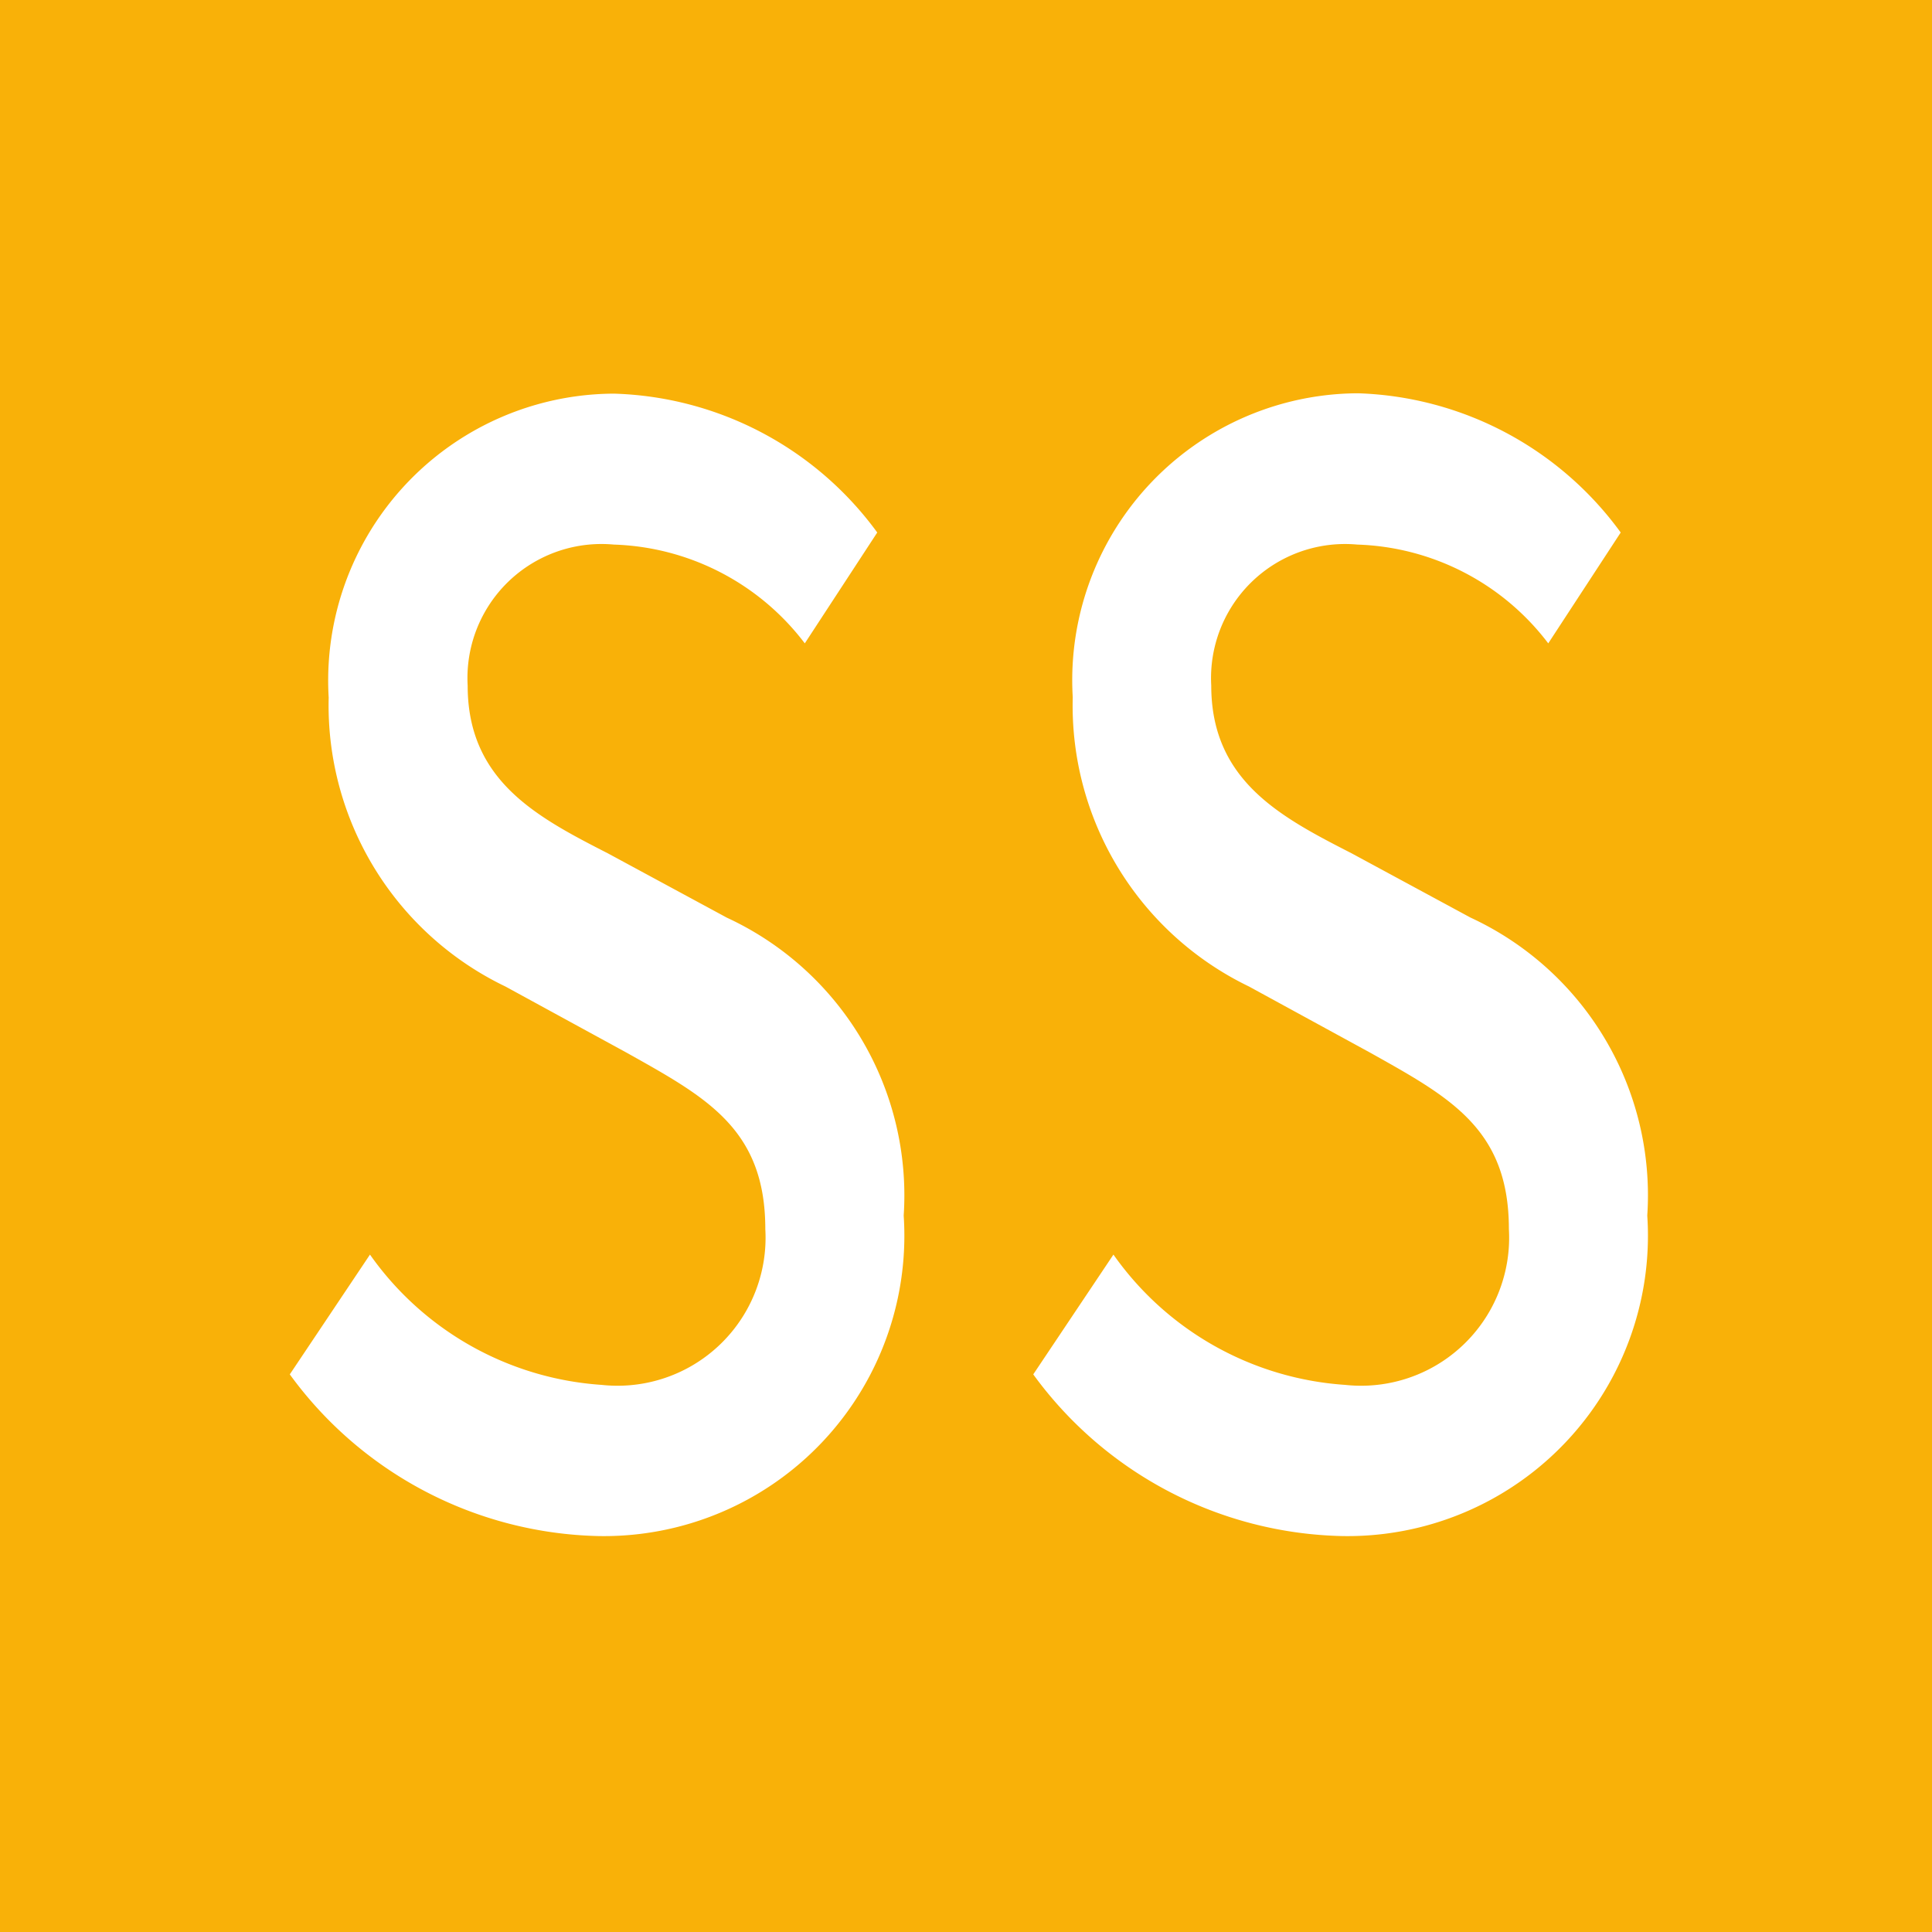 <svg xmlns="http://www.w3.org/2000/svg" width="16" height="16" viewBox="0 0 16 16"><g transform="translate(-4859 -5767)"><rect width="16" height="16" transform="translate(4859 5767)" fill="#f9b108"/><path d="M3.952-13.789a2.488,2.488,0,0,0,2.527-2.654A2.534,2.534,0,0,0,5.015-18.91l-.986-.533c-.586-.3-1.161-.6-1.161-1.389A1.11,1.11,0,0,1,4.079-22a2.067,2.067,0,0,1,1.581.818l.6-.918A2.8,2.8,0,0,0,4.079-23.25a2.376,2.376,0,0,0-2.362,2.517A2.583,2.583,0,0,0,3.181-18.34l1,.546c.664.372,1.152.632,1.152,1.463a1.226,1.226,0,0,1-1.356,1.29A2.556,2.556,0,0,1,2.059-16.12l-.664.992A3.249,3.249,0,0,0,3.952-13.789Zm6.158,0a2.488,2.488,0,0,0,2.527-2.654,2.534,2.534,0,0,0-1.464-2.468l-.986-.533c-.586-.3-1.161-.6-1.161-1.389A1.11,1.11,0,0,1,10.236-22a2.067,2.067,0,0,1,1.581.818l.6-.918a2.8,2.8,0,0,0-2.176-1.153,2.376,2.376,0,0,0-2.362,2.517A2.583,2.583,0,0,0,9.339-18.34l1,.546c.664.372,1.152.632,1.152,1.463a1.226,1.226,0,0,1-1.356,1.29A2.556,2.556,0,0,1,8.216-16.12l-.664.992A3.249,3.249,0,0,0,10.11-13.789Z" transform="translate(4860.005 5793.51)" fill="#fff"/></g></svg>